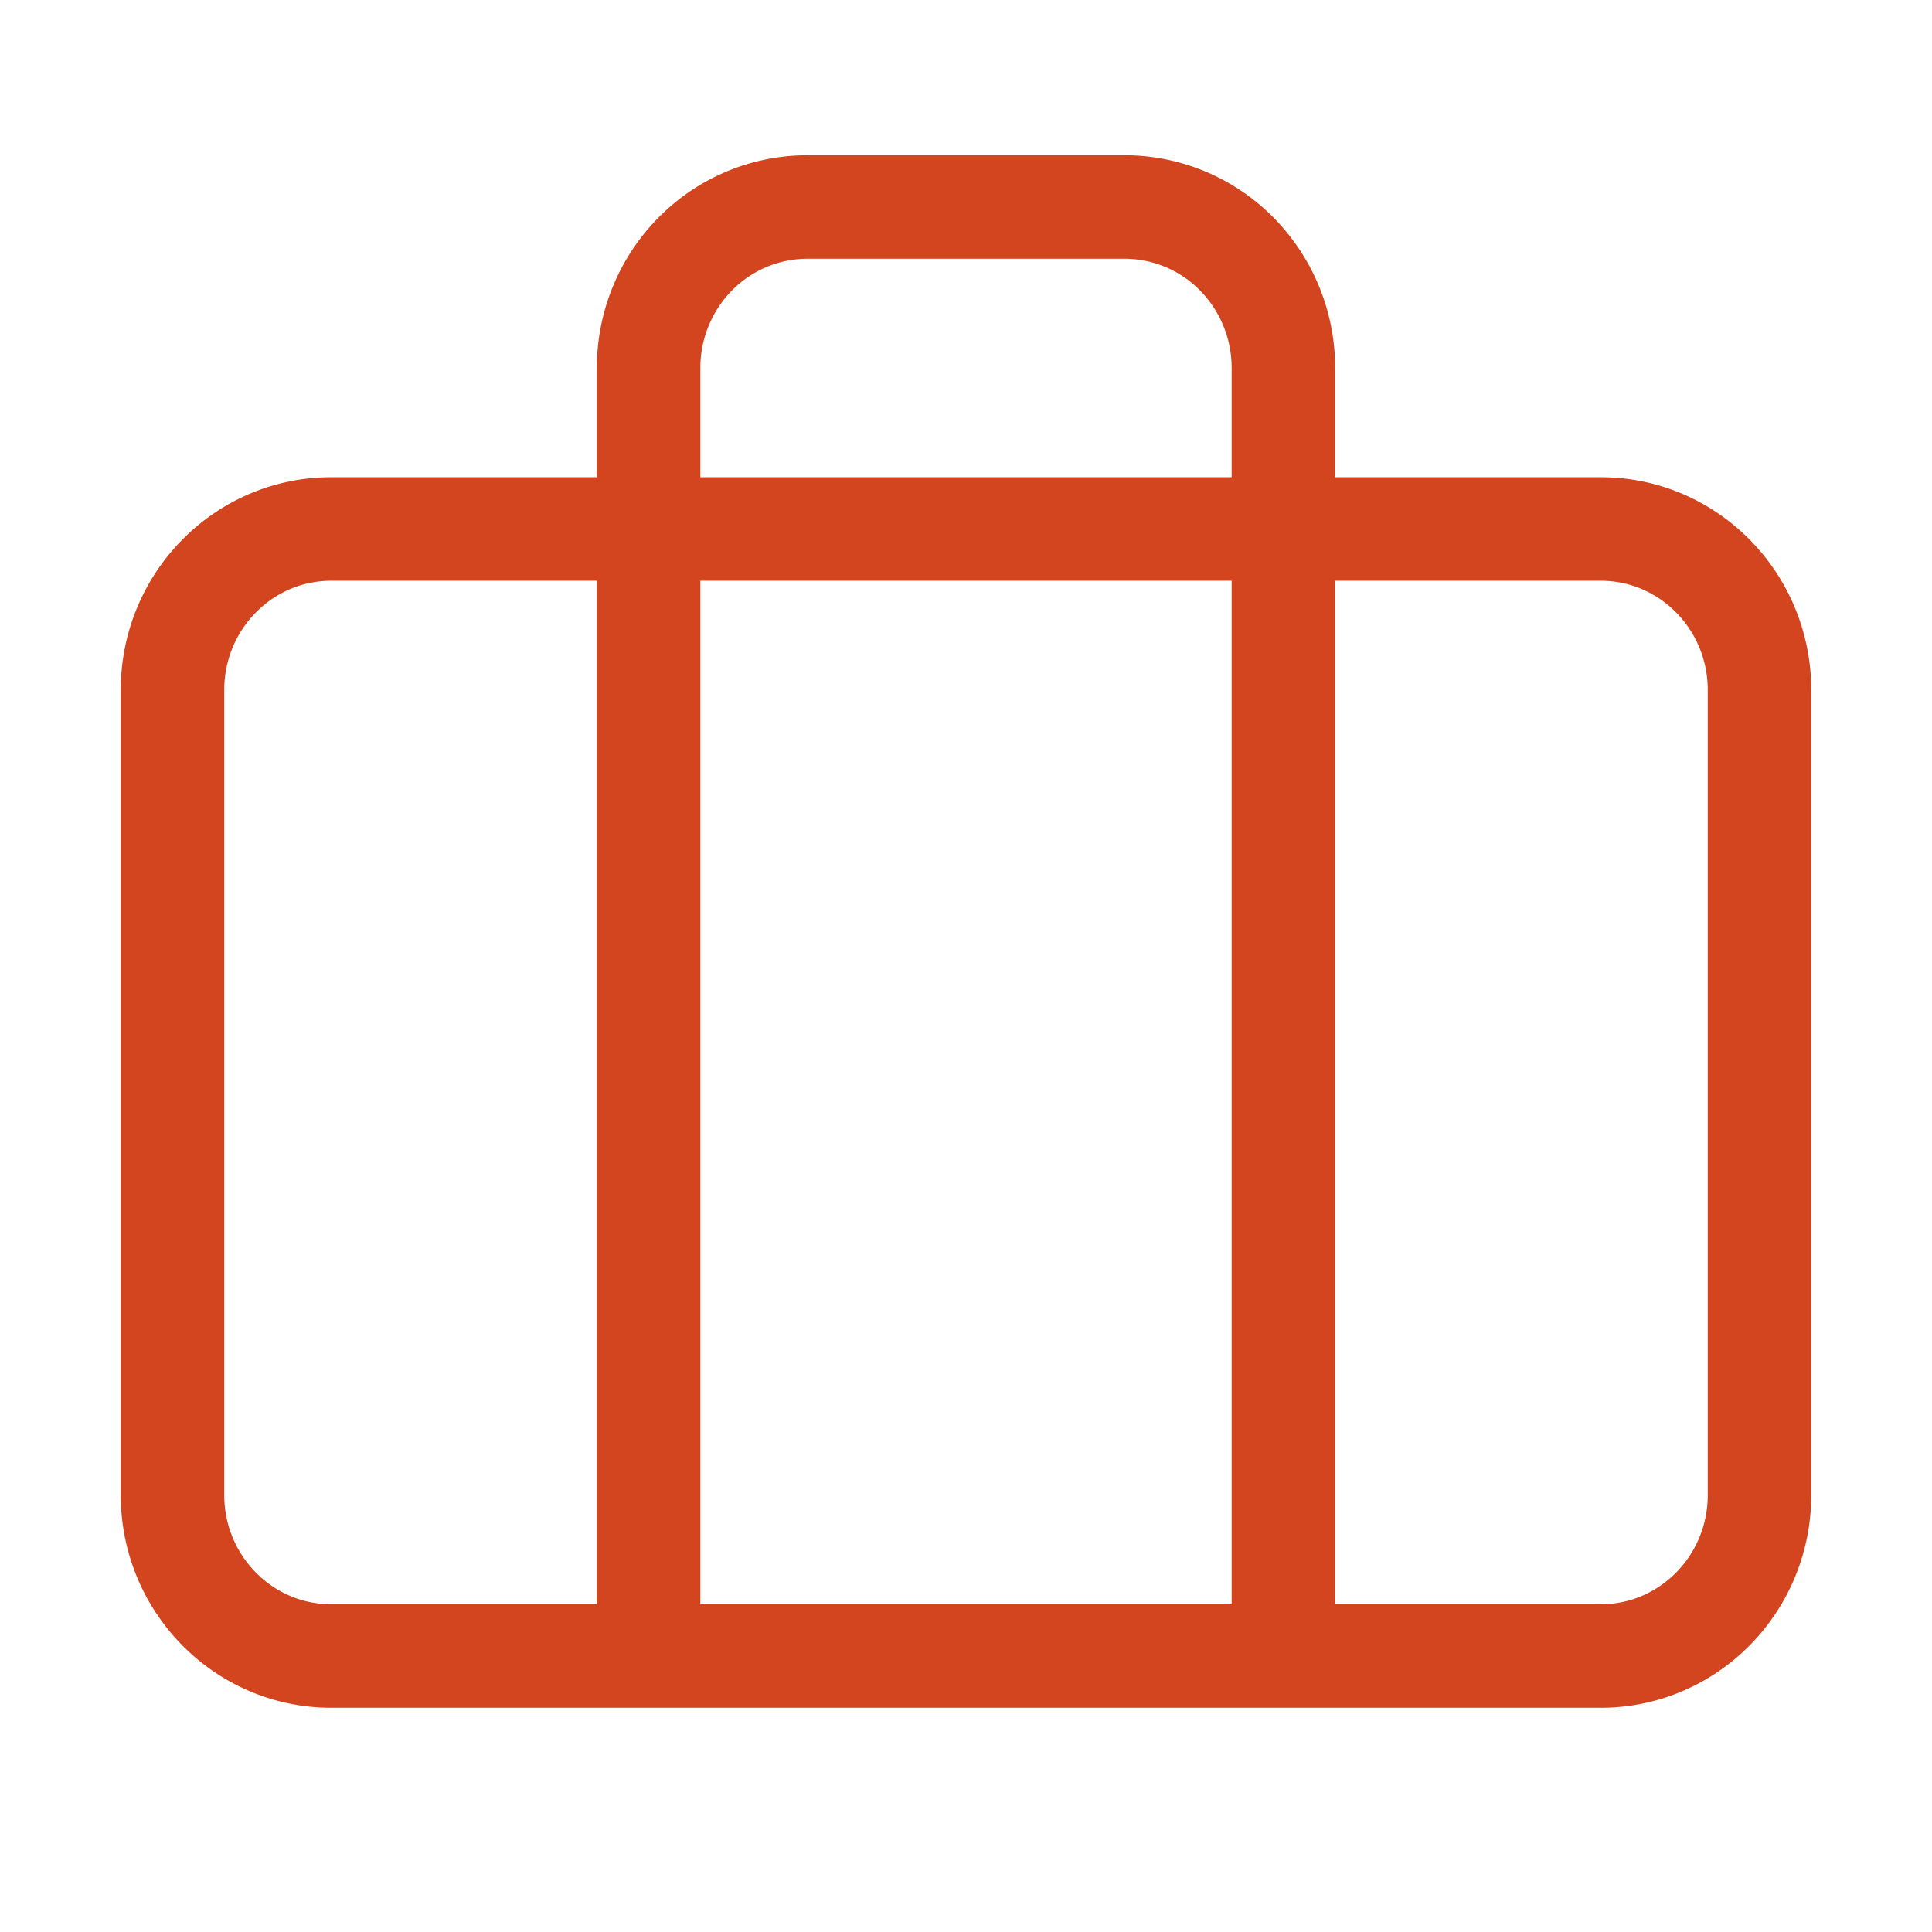 <svg xmlns="http://www.w3.org/2000/svg" width="56" height="56" viewBox="0 0 56 56" fill="none"><path d="M37.2 48V10.667a4.7 4.7 0 0 0-1.347-3.3A4.57 4.57 0 0 0 32.6 6h-9.2a4.57 4.57 0 0 0-3.253 1.367 4.7 4.7 0 0 0-1.347 3.3V48M9.6 15.333h36.8c2.54 0 4.6 2.09 4.6 4.667v23.333C51 45.911 48.94 48 46.4 48H9.6C7.06 48 5 45.91 5 43.333V20c0-2.577 2.06-4.667 4.6-4.667" stroke="#d2451e" stroke-width="3" stroke-linecap="round" stroke-linejoin="round"></path></svg>